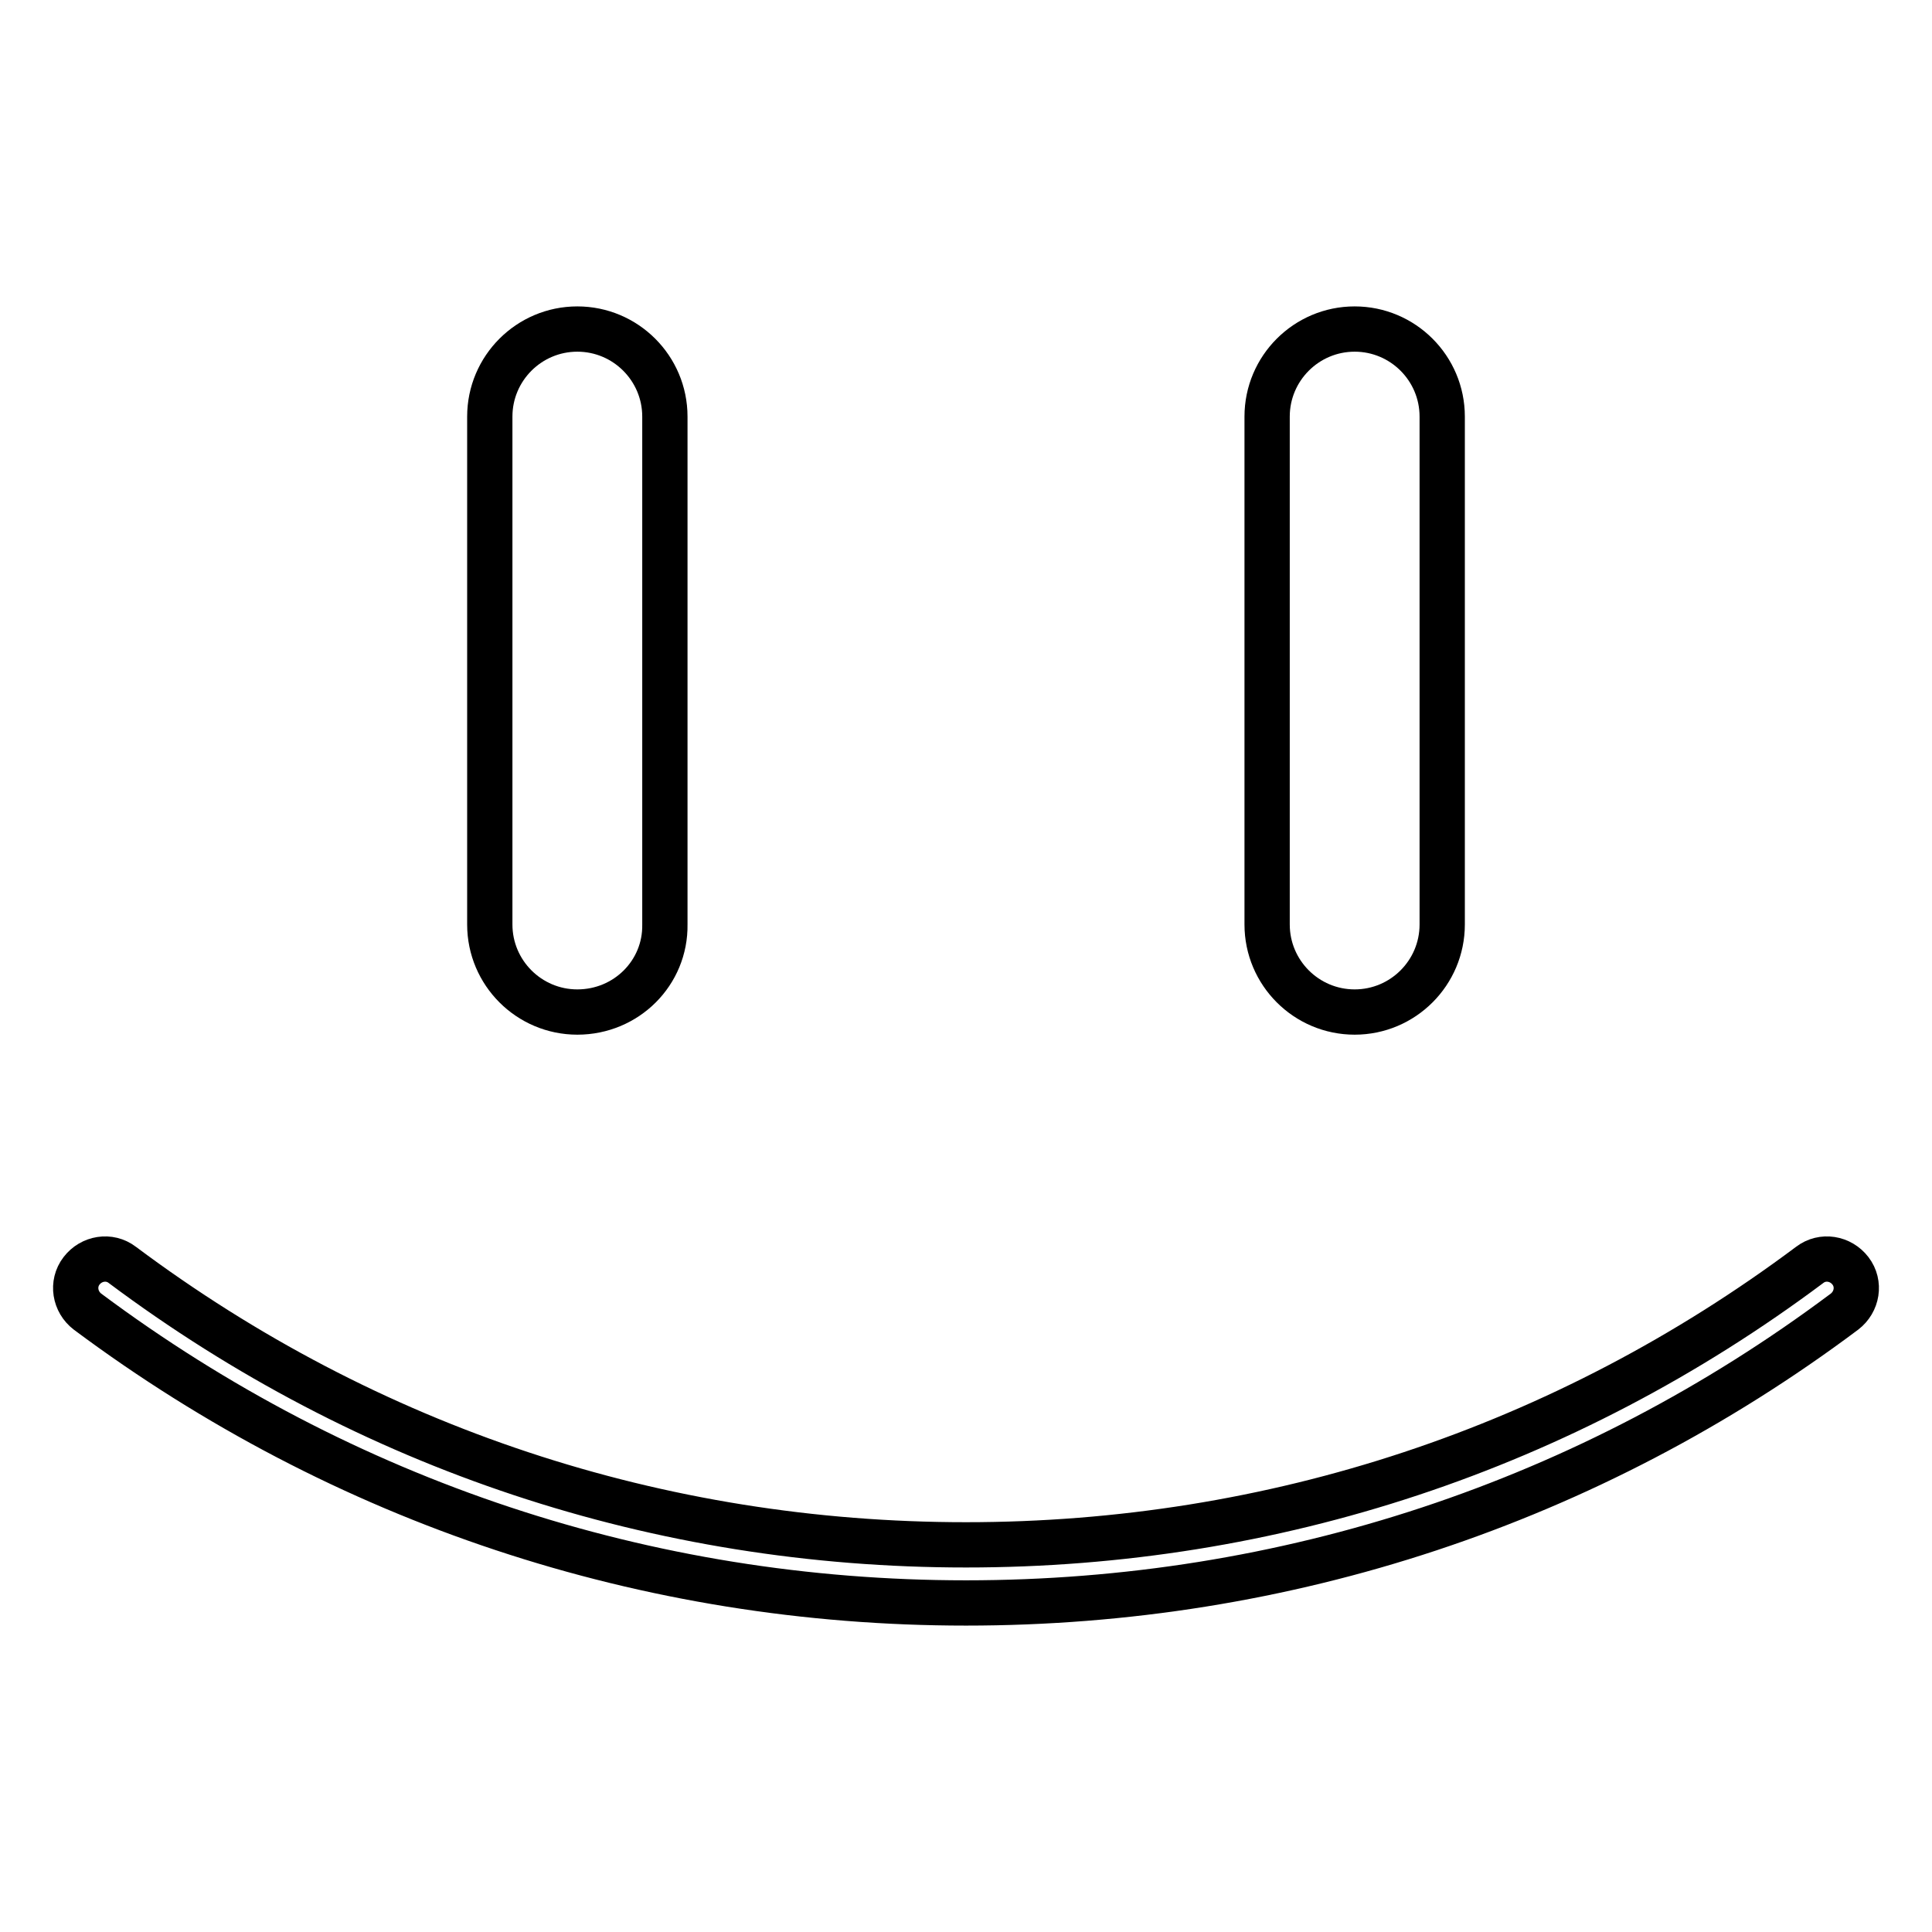 <?xml version="1.0" encoding="utf-8"?>
<!-- Svg Vector Icons : http://www.onlinewebfonts.com/icon -->
<!DOCTYPE svg PUBLIC "-//W3C//DTD SVG 1.1//EN" "http://www.w3.org/Graphics/SVG/1.1/DTD/svg11.dtd">
<svg version="1.1" xmlns="http://www.w3.org/2000/svg" xmlns:xlink="http://www.w3.org/1999/xlink" x="0px" y="0px" viewBox="0 0 256 256" enable-background="new 0 0 256 256" xml:space="preserve">
<g> <path stroke-width="6" fill-opacity="0" stroke="#000000"  d="M128,212.4c-42.3,0-82.6-13.4-116.4-38.6c-1.7-1.3-2.1-3.7-0.8-5.4c1.3-1.7,3.7-2.1,5.4-0.8 c32.5,24.3,71.1,37.1,111.8,37.1c40.7,0,79.3-12.8,111.8-37.1c1.7-1.3,4.1-0.9,5.4,0.8c1.3,1.7,0.9,4.1-0.8,5.4 C210.6,199.1,170.3,212.4,128,212.4z M76.5,134.1c-6.4,0-11.6-5.2-11.6-11.6V55.2c0-6.4,5.2-11.6,11.6-11.6 c6.4,0,11.6,5.2,11.6,11.6v67.3C88.2,128.9,83,134.1,76.5,134.1L76.5,134.1z M179.5,134.1c-6.4,0-11.6-5.2-11.6-11.6V55.2 c0-6.4,5.2-11.6,11.6-11.6c6.4,0,11.6,5.2,11.6,11.6v67.3C191.1,128.9,185.9,134.1,179.5,134.1L179.5,134.1z"/></g>
</svg>